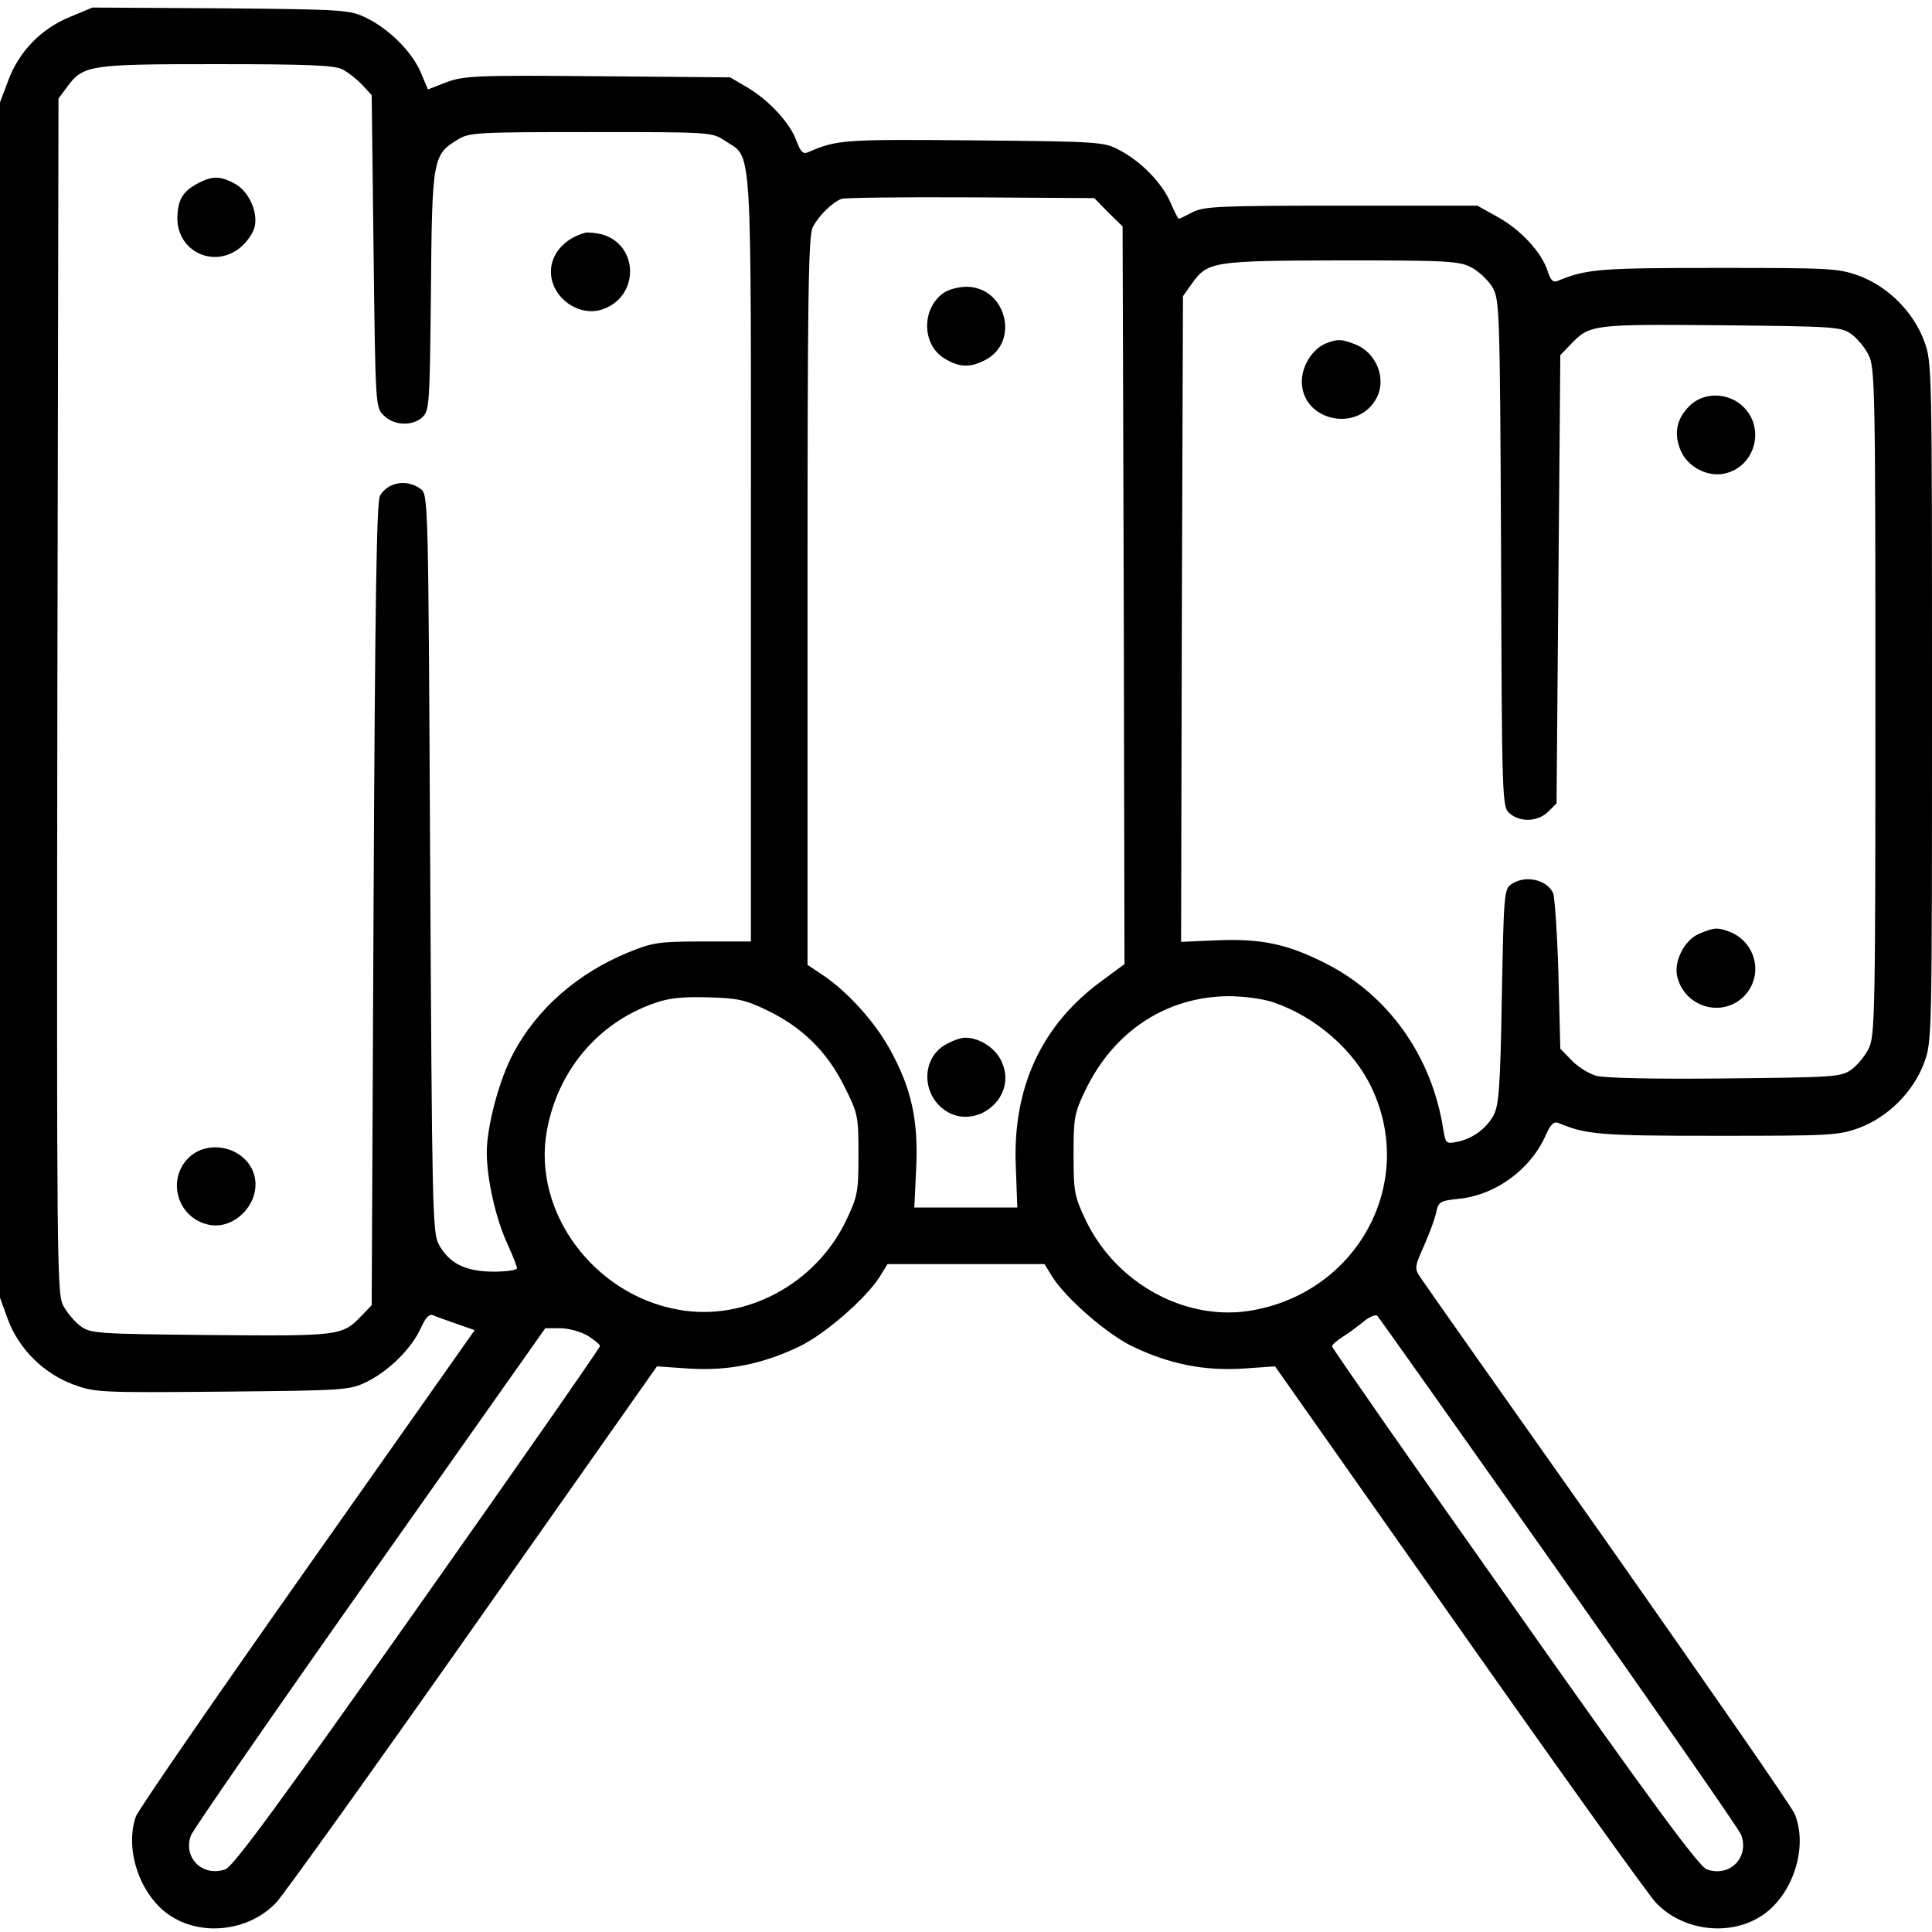 <?xml version="1.0" standalone="no"?>
<!DOCTYPE svg PUBLIC "-//W3C//DTD SVG 20010904//EN"
 "http://www.w3.org/TR/2001/REC-SVG-20010904/DTD/svg10.dtd">
<svg version="1.0" xmlns="http://www.w3.org/2000/svg"
 width="128pt" height="128pt" viewBox="0 0 512 512"
 preserveAspectRatio="xMidYMid meet">

<g transform="translate(0,512) scale(0.1,-0.1)"
fill="#000000" stroke="none">
<path d="M185 5075 c-76 -31 -135 -92 -163 -168 l-22 -58 0 -1584 0 -1584 21
-58 c29 -78 95 -143 173 -172 57 -21 70 -22 395 -19 328 3 337 4 383 26 59 29
119 89 143 142 14 30 22 39 34 34 9 -4 37 -14 63 -23 l46 -16 -444 -630 c-244
-346 -448 -642 -454 -659 -30 -87 10 -206 87 -260 85 -59 212 -45 285 32 19
20 254 348 522 729 l487 692 87 -6 c103 -6 192 12 289 58 68 32 178 128 214
185 l21 34 208 0 208 0 21 -34 c36 -57 146 -153 214 -185 97 -46 186 -64 289
-58 l87 6 487 -692 c268 -381 503 -709 522 -729 73 -77 200 -91 285 -32 80 56
119 181 83 267 -7 18 -230 339 -494 715 -265 375 -489 693 -498 707 -16 24
-15 28 10 84 14 32 29 72 32 88 6 28 10 31 60 36 98 10 191 78 231 170 12 27
21 36 33 31 74 -31 110 -34 421 -34 301 0 321 1 376 21 77 29 143 95 172 172
21 57 21 62 21 957 0 895 0 900 -21 957 -29 77 -95 143 -172 172 -55 20 -75
21 -376 21 -312 0 -347 -3 -422 -34 -13 -6 -20 1 -28 27 -17 50 -71 108 -132
142 l-54 30 -360 0 c-323 0 -363 -2 -394 -17 -19 -10 -35 -18 -37 -18 -2 0
-12 20 -22 43 -23 53 -78 109 -135 139 -41 22 -51 23 -388 26 -347 3 -360 2
-439 -32 -12 -5 -19 3 -29 30 -17 48 -73 108 -130 142 l-46 27 -351 3 c-324 3
-355 1 -401 -16 l-49 -19 -18 43 c-22 54 -83 116 -144 146 -46 22 -54 23 -387
26 l-340 2 -60 -25z m723 -139 c15 -8 38 -26 52 -41 l25 -27 5 -414 c5 -409 5
-414 27 -435 27 -27 75 -29 102 -5 19 17 20 35 23 335 3 351 5 361 71 401 30
19 52 20 353 20 317 0 321 0 355 -23 74 -49 69 25 69 -1107 l0 -1015 -128 0
c-117 0 -133 -3 -197 -29 -134 -55 -242 -149 -305 -268 -37 -69 -70 -193 -70
-262 0 -70 24 -177 55 -243 14 -31 25 -59 25 -64 0 -5 -28 -9 -62 -9 -74 0
-118 22 -145 72 -17 31 -18 94 -23 1010 -5 962 -5 977 -25 992 -36 27 -87 19
-108 -18 -9 -16 -13 -272 -17 -1083 l-5 -1062 -29 -30 c-49 -51 -58 -52 -398
-49 -302 3 -318 4 -345 24 -15 11 -36 36 -46 55 -16 32 -17 125 -15 1616 l3
1582 21 28 c44 61 58 63 397 63 245 0 314 -3 335 -14z m2029 -379 l38 -37 3
-978 2 -977 -65 -48 c-156 -116 -232 -281 -223 -489 l4 -108 -136 0 -137 0 5
104 c6 129 -13 212 -69 314 -41 75 -114 155 -180 199 l-39 26 0 964 c0 808 2
968 14 991 15 30 52 66 76 75 8 3 162 5 342 4 l328 -2 37 -38z m963 -146 c19
-10 44 -34 55 -52 19 -33 20 -55 23 -705 2 -655 3 -672 22 -689 28 -25 76 -23
103 4 l22 22 5 594 5 594 29 30 c49 51 58 52 398 49 302 -3 318 -4 345 -24 15
-11 36 -36 45 -55 17 -32 18 -96 18 -919 0 -823 -1 -887 -18 -919 -9 -19 -30
-44 -45 -55 -27 -20 -43 -21 -335 -24 -193 -2 -320 1 -342 7 -20 6 -49 24 -65
41 l-30 31 -5 197 c-3 108 -10 205 -14 215 -17 37 -76 49 -112 23 -18 -13 -19
-32 -24 -298 -4 -241 -8 -288 -22 -314 -20 -36 -56 -62 -97 -70 -28 -6 -30 -4
-36 32 -30 195 -146 358 -314 442 -101 51 -170 65 -288 60 l-93 -4 2 856 3
855 24 34 c42 58 54 60 396 61 284 0 313 -2 345 -19z m-1870 -1967 c95 -45
162 -111 207 -202 37 -73 38 -80 38 -181 0 -99 -2 -111 -32 -174 -80 -169
-267 -270 -444 -238 -225 39 -388 259 -350 473 28 159 135 287 284 339 38 14
76 18 142 16 77 -2 99 -6 155 -33z m1344 20 c114 -39 216 -128 263 -231 115
-249 -38 -534 -315 -585 -176 -33 -364 69 -445 239 -30 63 -32 76 -32 173 0
97 2 110 31 170 75 157 215 249 380 250 40 0 91 -7 118 -16z m756 -1509 c260
-369 478 -682 484 -697 23 -60 -30 -114 -91 -92 -20 7 -146 177 -510 694 -266
376 -483 688 -483 692 0 4 12 15 28 25 15 9 40 28 56 41 16 13 32 19 36 15 4
-4 220 -309 480 -678z m-2572 625 c17 -11 32 -23 32 -27 0 -5 -217 -316 -483
-693 -367 -520 -489 -687 -510 -694 -60 -21 -113 31 -91 90 5 14 218 322 474
685 l465 659 40 0 c22 0 54 -9 73 -20z"/>
<path d="M526 4635 c-42 -22 -55 -44 -56 -93 0 -90 99 -135 168 -77 17 14 33
38 37 54 9 41 -17 96 -54 115 -38 20 -58 20 -95 1z"/>
<path d="M1550 4503 c-54 -15 -90 -56 -90 -103 0 -67 72 -121 136 -100 99 33
98 171 -1 199 -16 4 -37 6 -45 4z"/>
<path d="M499 2051 c-59 -60 -27 -161 56 -177 68 -13 135 58 120 127 -17 76
-120 105 -176 50z"/>
<path d="M2501 4344 c-60 -42 -58 -138 2 -174 39 -24 68 -25 108 -4 93 48 55
194 -50 194 -20 0 -47 -7 -60 -16z"/>
<path d="M2503 2350 c-58 -35 -61 -122 -6 -167 81 -66 200 24 159 120 -15 38
-59 67 -98 67 -13 0 -37 -9 -55 -20z"/>
<path d="M3514 4210 c-35 -14 -64 -59 -64 -101 0 -105 150 -138 199 -42 25 50
-1 116 -54 139 -39 16 -51 16 -81 4z"/>
<path d="M4477 4044 c-34 -34 -42 -73 -23 -118 18 -43 71 -71 116 -61 80 17
109 118 51 176 -40 40 -106 41 -144 3z"/>
<path d="M4502 2645 c-39 -17 -67 -74 -57 -114 20 -80 118 -109 176 -52 54 54
34 144 -38 172 -32 12 -41 11 -81 -6z"/>
</g>
</svg>
